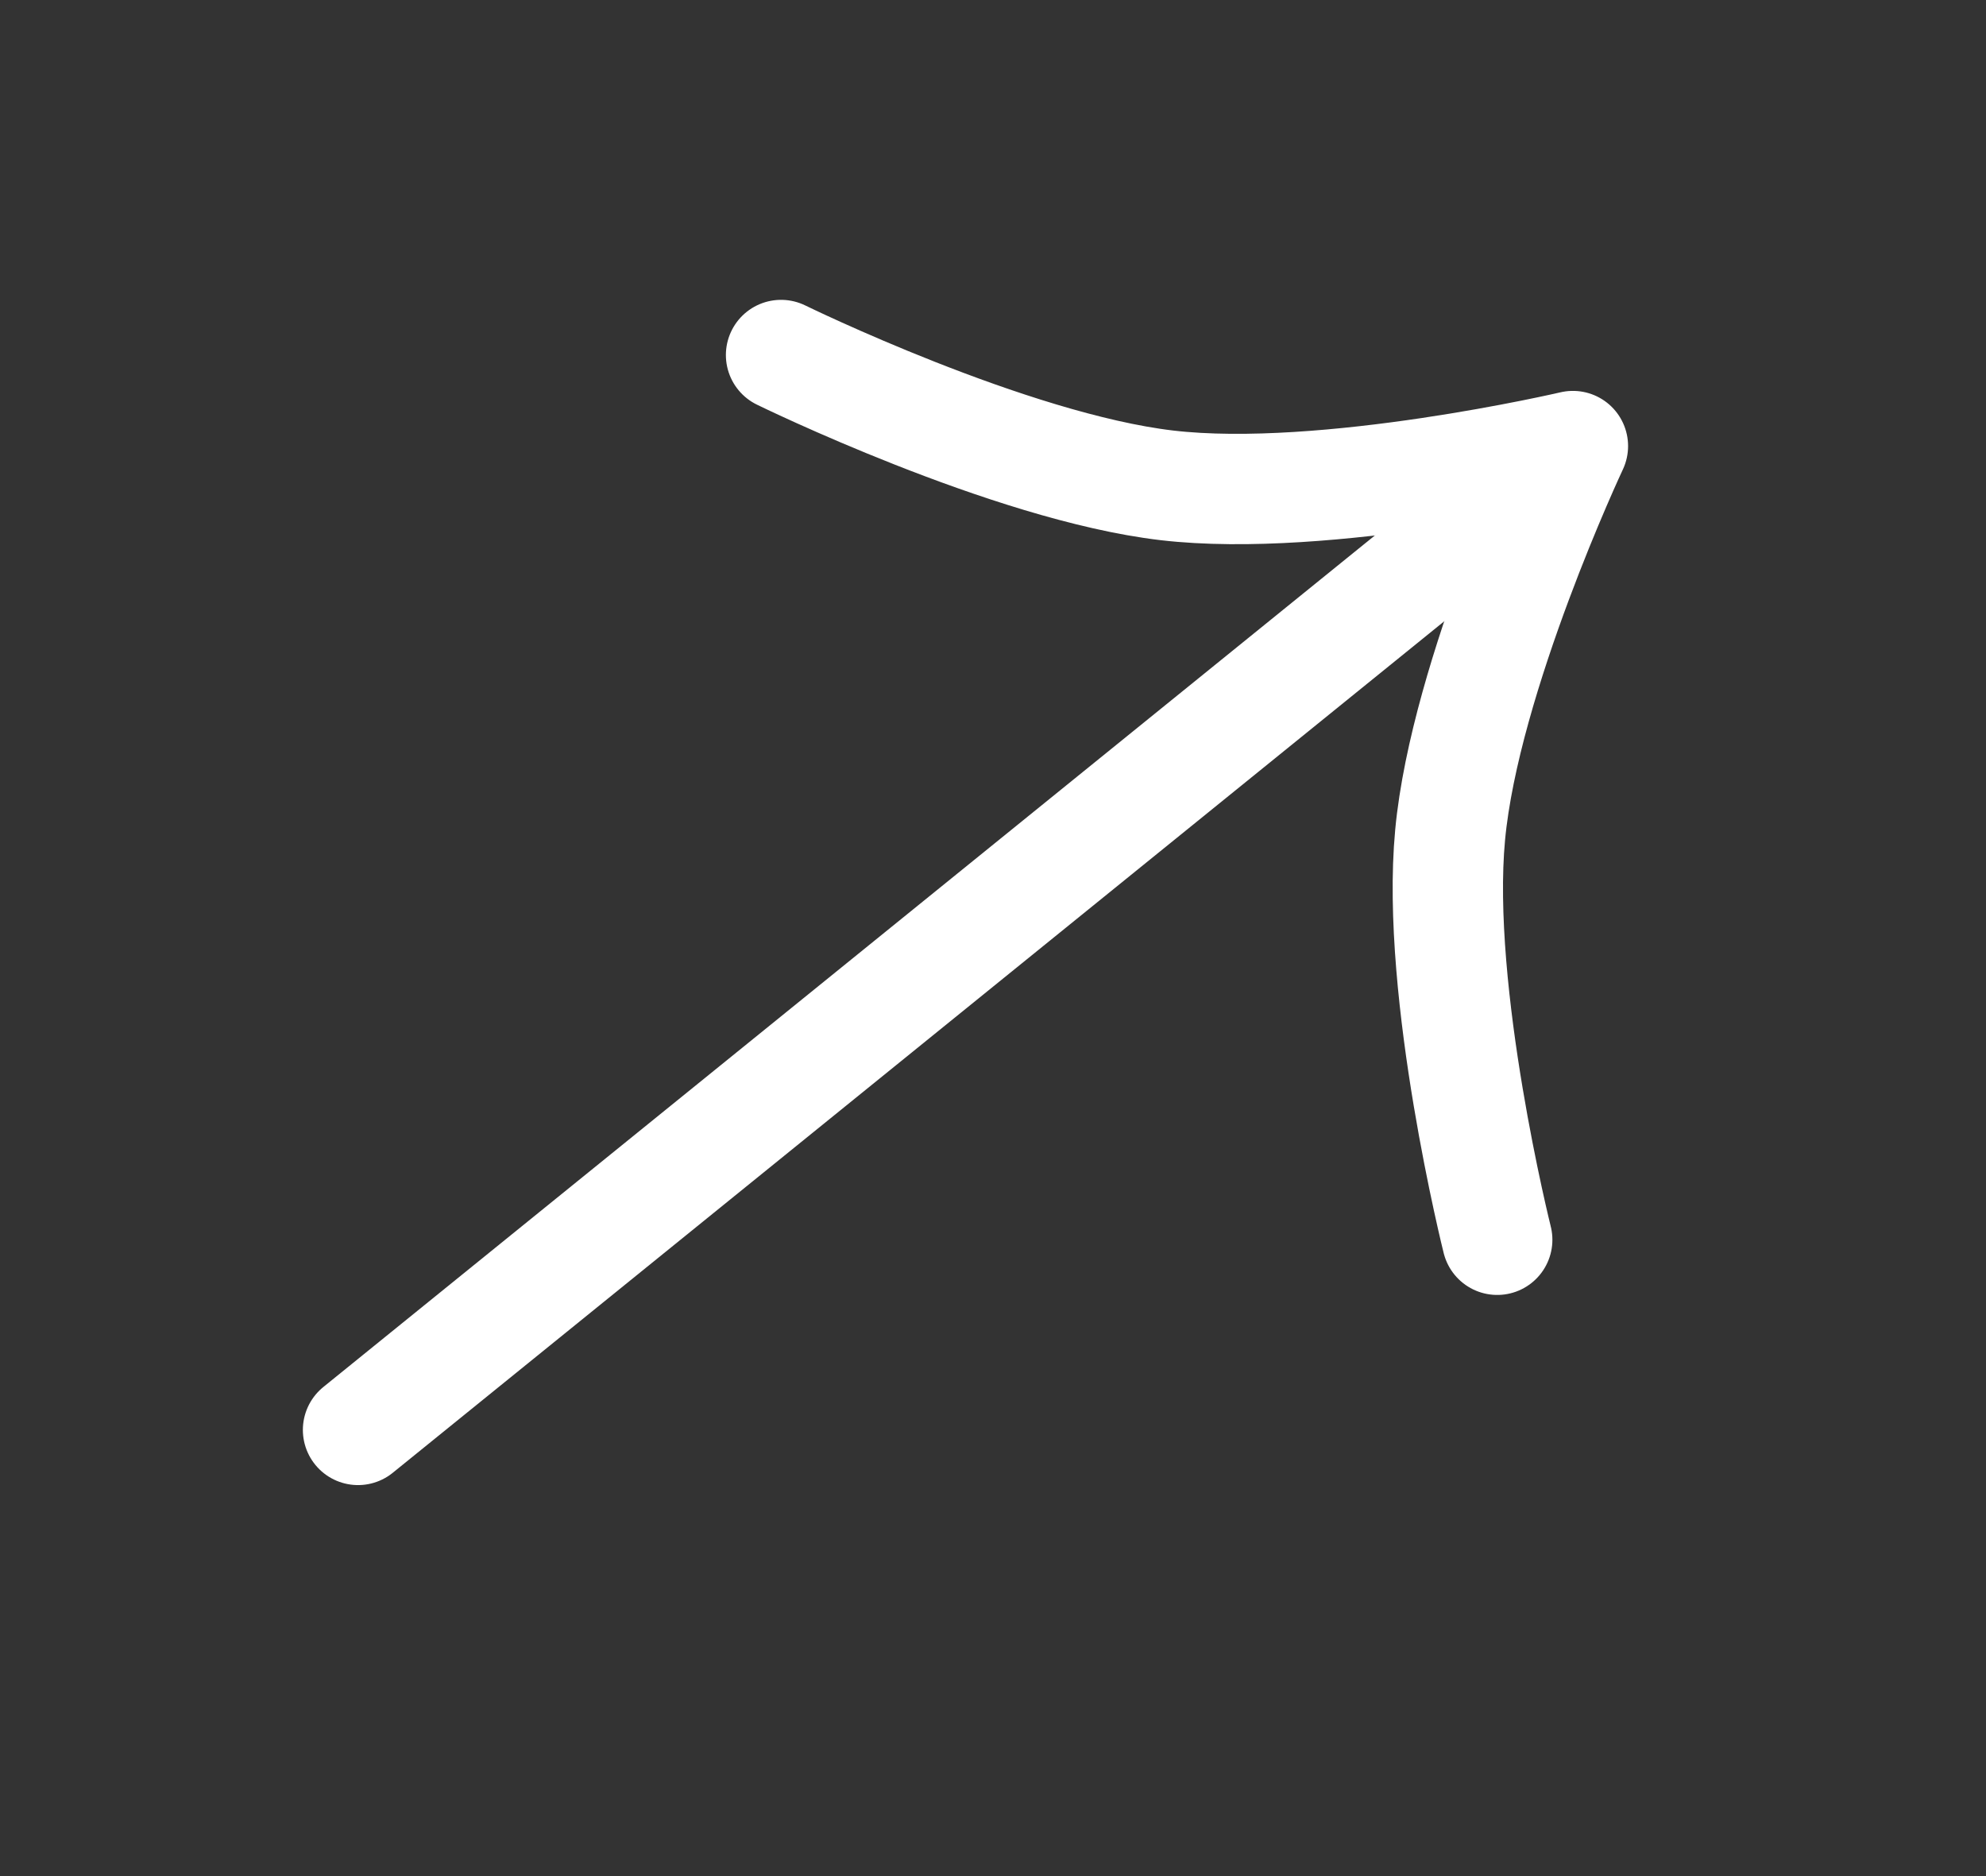 <svg width="18" height="17" viewBox="0 0 18 17" fill="none" xmlns="http://www.w3.org/2000/svg">
<rect x="0" y="0" width="18" height="17" fill="#333333" stroke="none"/>
<path d="M13.57 11.234C13.57 11.234 13.009 8.997 13.143 7.567C13.277 6.124 14.256 4.042 14.256 4.042C14.256 4.042 12.016 4.566 10.576 4.398C9.15 4.231 7.079 3.217 7.079 3.217" stroke="white" stroke-miterlimit="10" stroke-linecap="round" stroke-linejoin="round"/>
<path d="M3.245 12.957L14.145 4.132" stroke="white" stroke-miterlimit="10" stroke-linecap="round" stroke-linejoin="round"/>
</svg>
